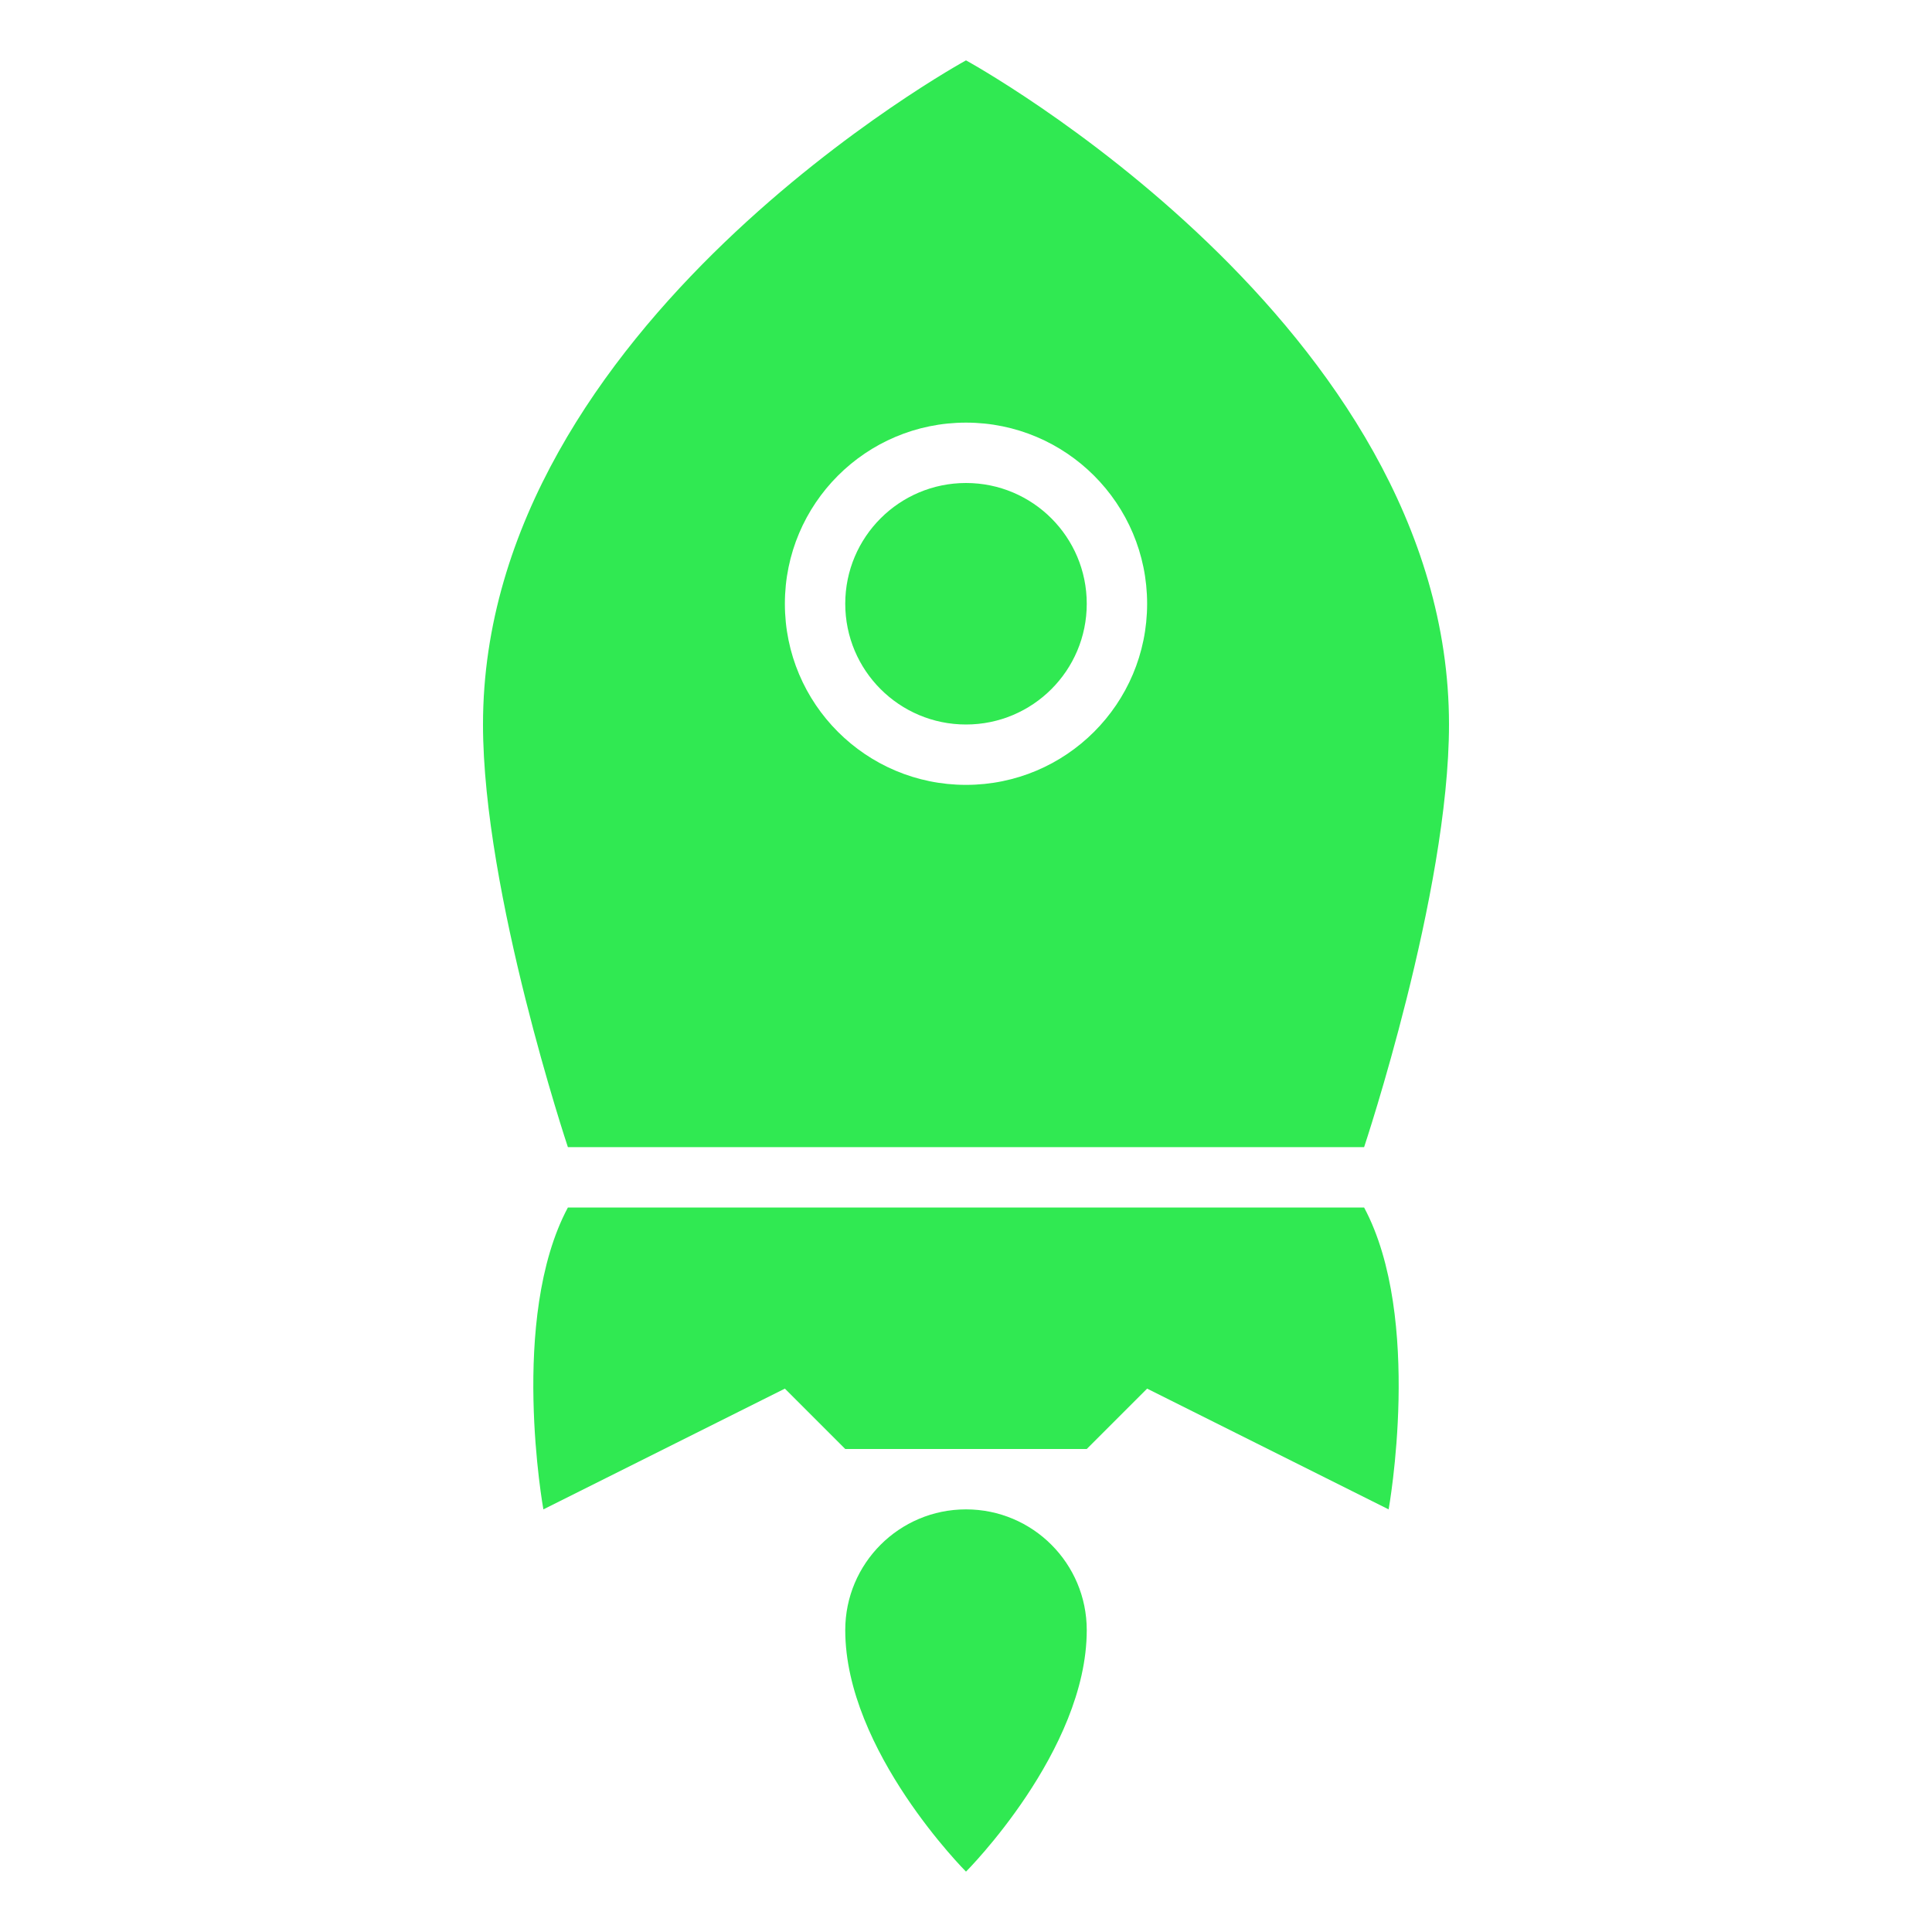 
<svg version="1.1" id="Uploaded to svgrepo.com" xmlns="http://www.w3.org/2000/svg" xmlns:xlink="http://www.w3.org/1999/xlink" 
	 width="20" height="20" viewBox="0 0 32 32" xml:space="preserve">
<style type="text/css">
	.sharpcorners_een{fill:#30E952;}
	.st0{fill:#111918;}
</style>
<path class="sharpcorners_een" d="M14,10c0-1.105,0.895-2,2-2s2,0.895,2,2c0,1.105-0.895,2-2,2S14,11.105,14,10z M16,25
	c-1.105,0-2,0.895-2,2c0,2,2,4,2,4s2-2,2-4C18,25.895,17.105,25,16,25z M9.406,20C8.427,21.832,9,25,9,25l4-2l1,1h4l1-1l4,2
	c0,0,0.573-3.168-0.406-5H9.406z M9.406,19C9.406,19,8,14.787,8,12c0-6.627,8-11,8-11s8,4.373,8,11c0,2.787-1.406,7-1.406,7H9.406z
	 M13,10c0,1.657,1.343,3,3,3s3-1.343,3-3s-1.343-3-3-3S13,8.343,13,10z"/>
</svg>